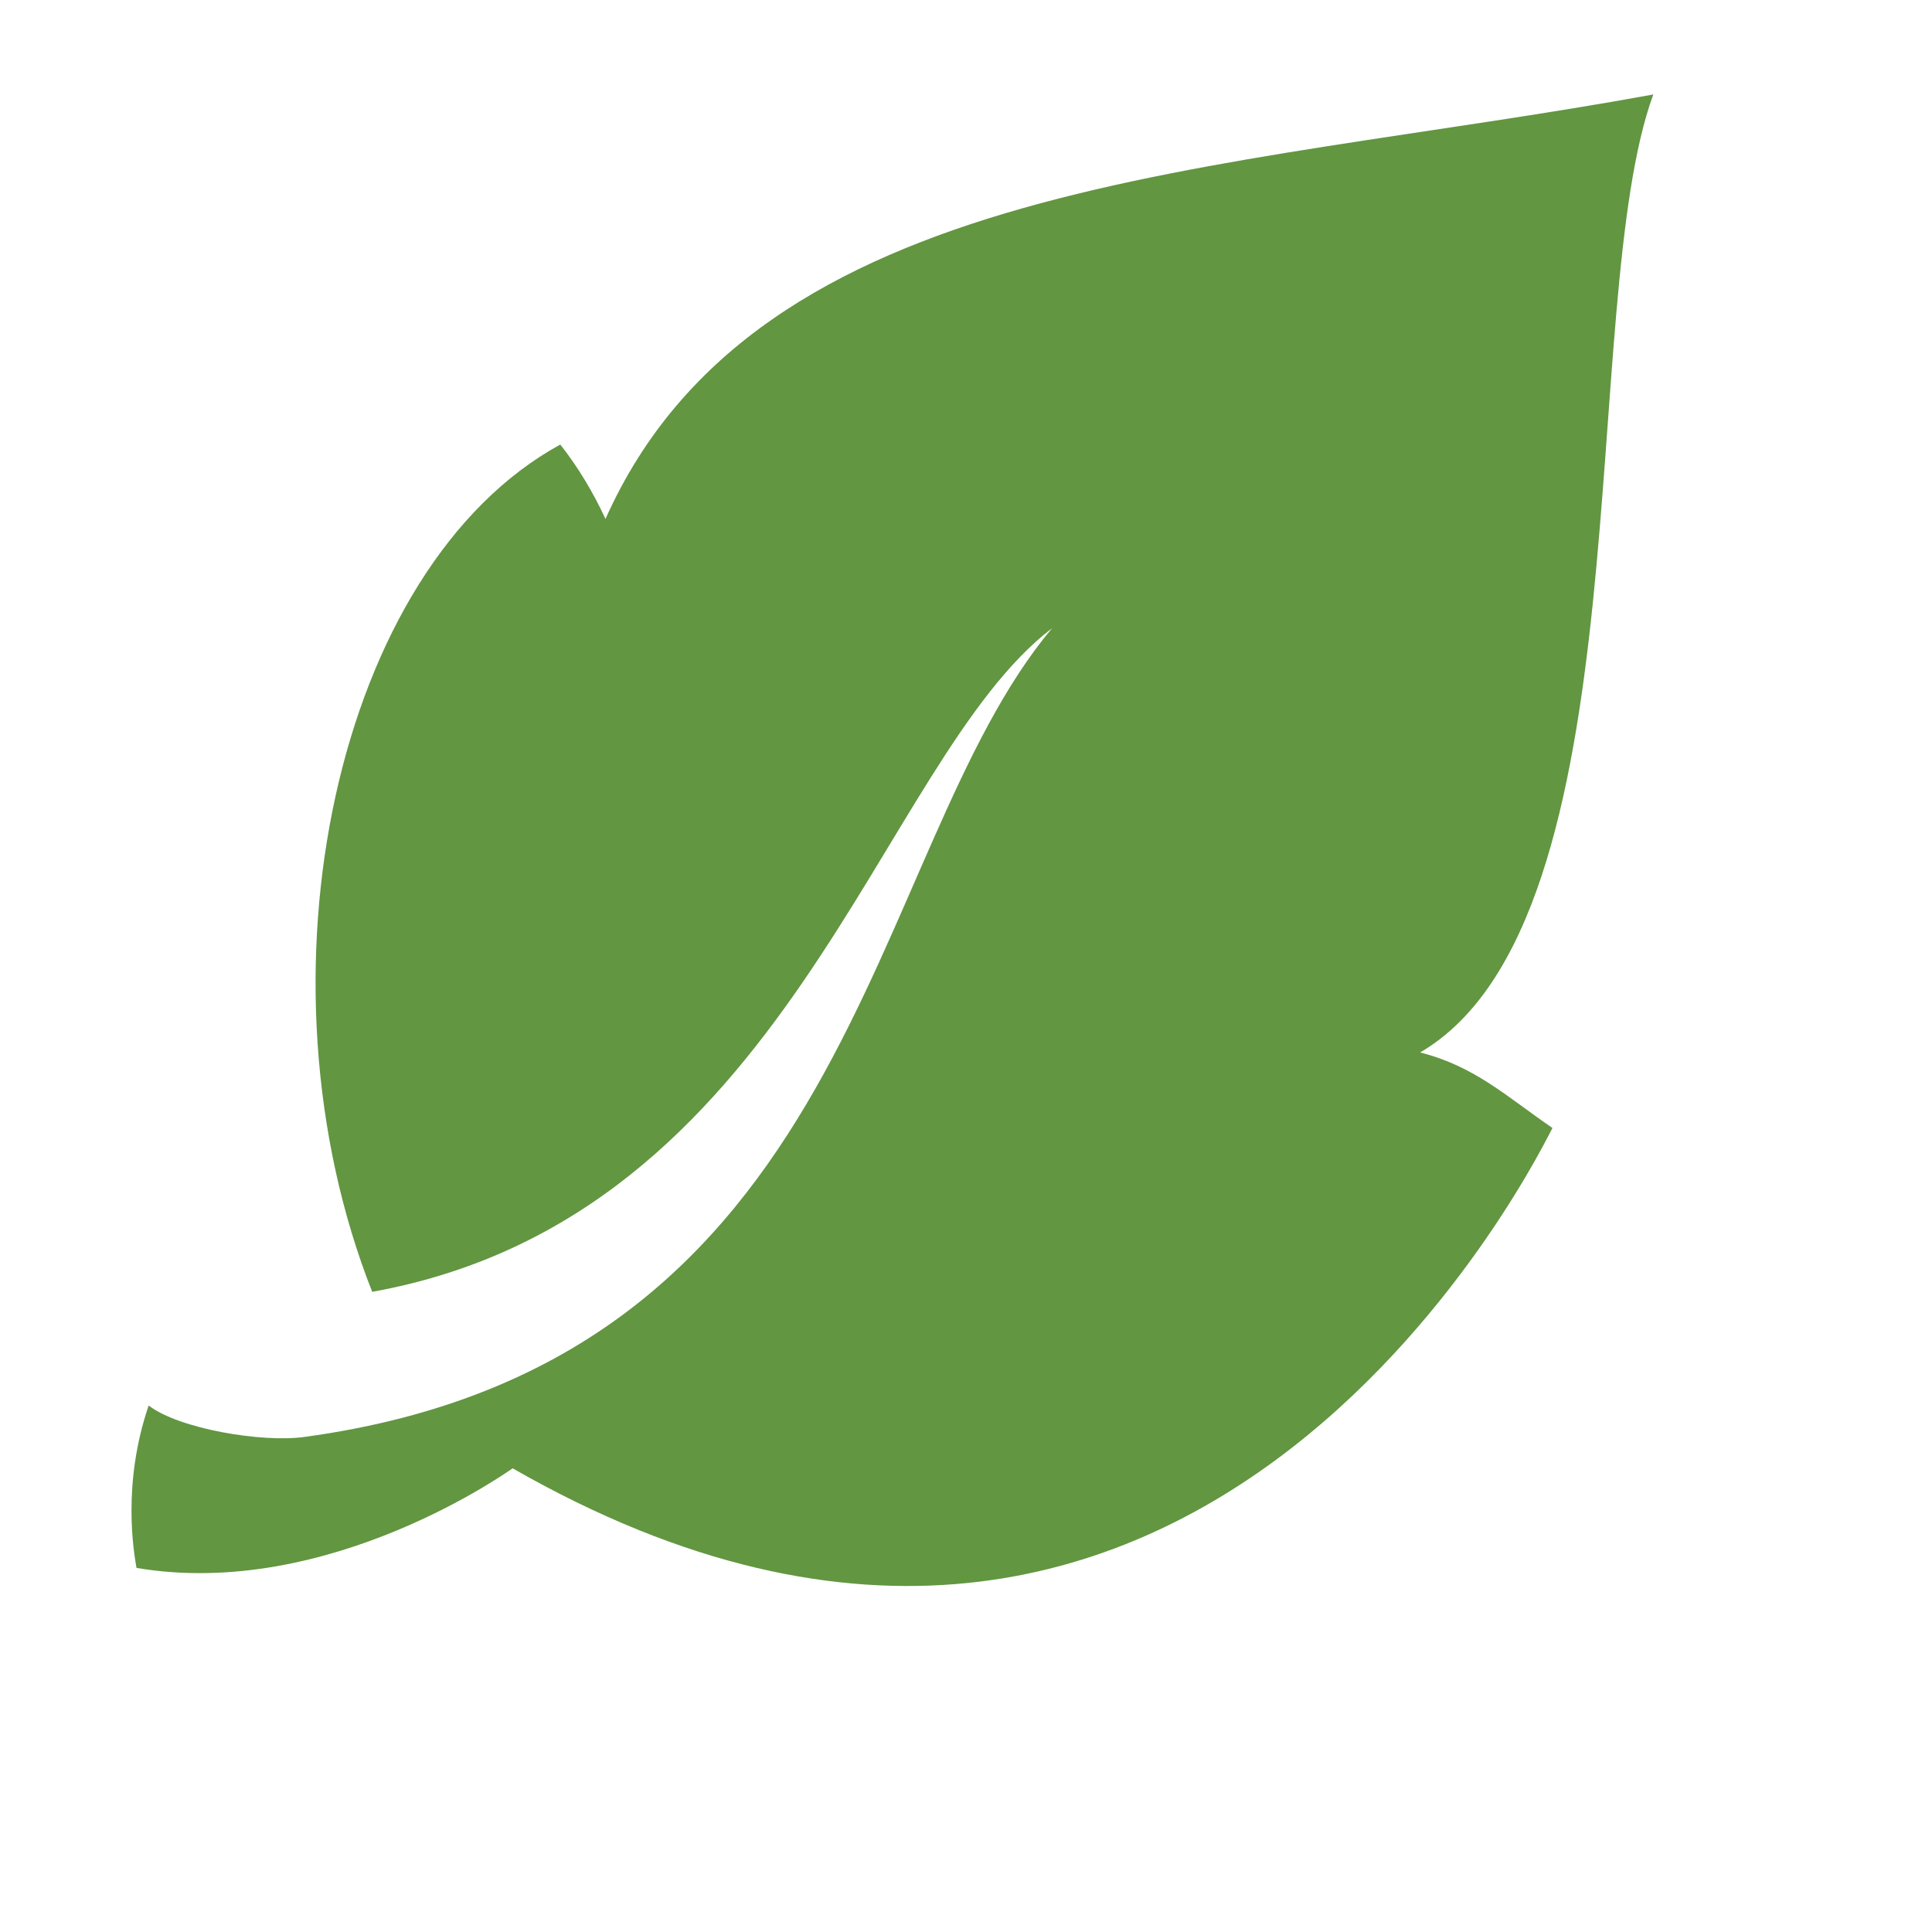 <?xml version="1.0" encoding="utf-8"?>
<!-- Generator: Adobe Illustrator 16.0.0, SVG Export Plug-In . SVG Version: 6.00 Build 0)  -->
<!DOCTYPE svg PUBLIC "-//W3C//DTD SVG 1.1//EN" "http://www.w3.org/Graphics/SVG/1.1/DTD/svg11.dtd">
<svg version="1.1" id="Layer_1" xmlns="http://www.w3.org/2000/svg" xmlns:xlink="http://www.w3.org/1999/xlink" x="0px" y="0px"
	 width="20px" height="20px" viewBox="0 0 20 20" enable-background="new 0 0 20 20" xml:space="preserve">
<path fill="#629641" d="M1.413,16.231c2,0.339,3.886-1.028,3.894-1.031c7.176,4.11,10.737-3.495,10.764-3.523
	c-0.479-0.329-0.805-0.639-1.37-0.782c2.349-1.37,1.616-7.751,2.414-9.917C12.595,1.804,7.85,1.825,6.268,5.372
	C6.141,5.098,5.985,4.836,5.8,4.602c-2.321,1.269-3.234,5.51-1.947,8.771c4.318-0.779,5.227-5.488,7.038-6.87
	c-1.957,2.33-1.997,7.589-7.738,8.372c-0.441,0.061-1.298-0.083-1.614-0.325C1.262,15.36,1.384,16.063,1.413,16.231"/>
</svg>

